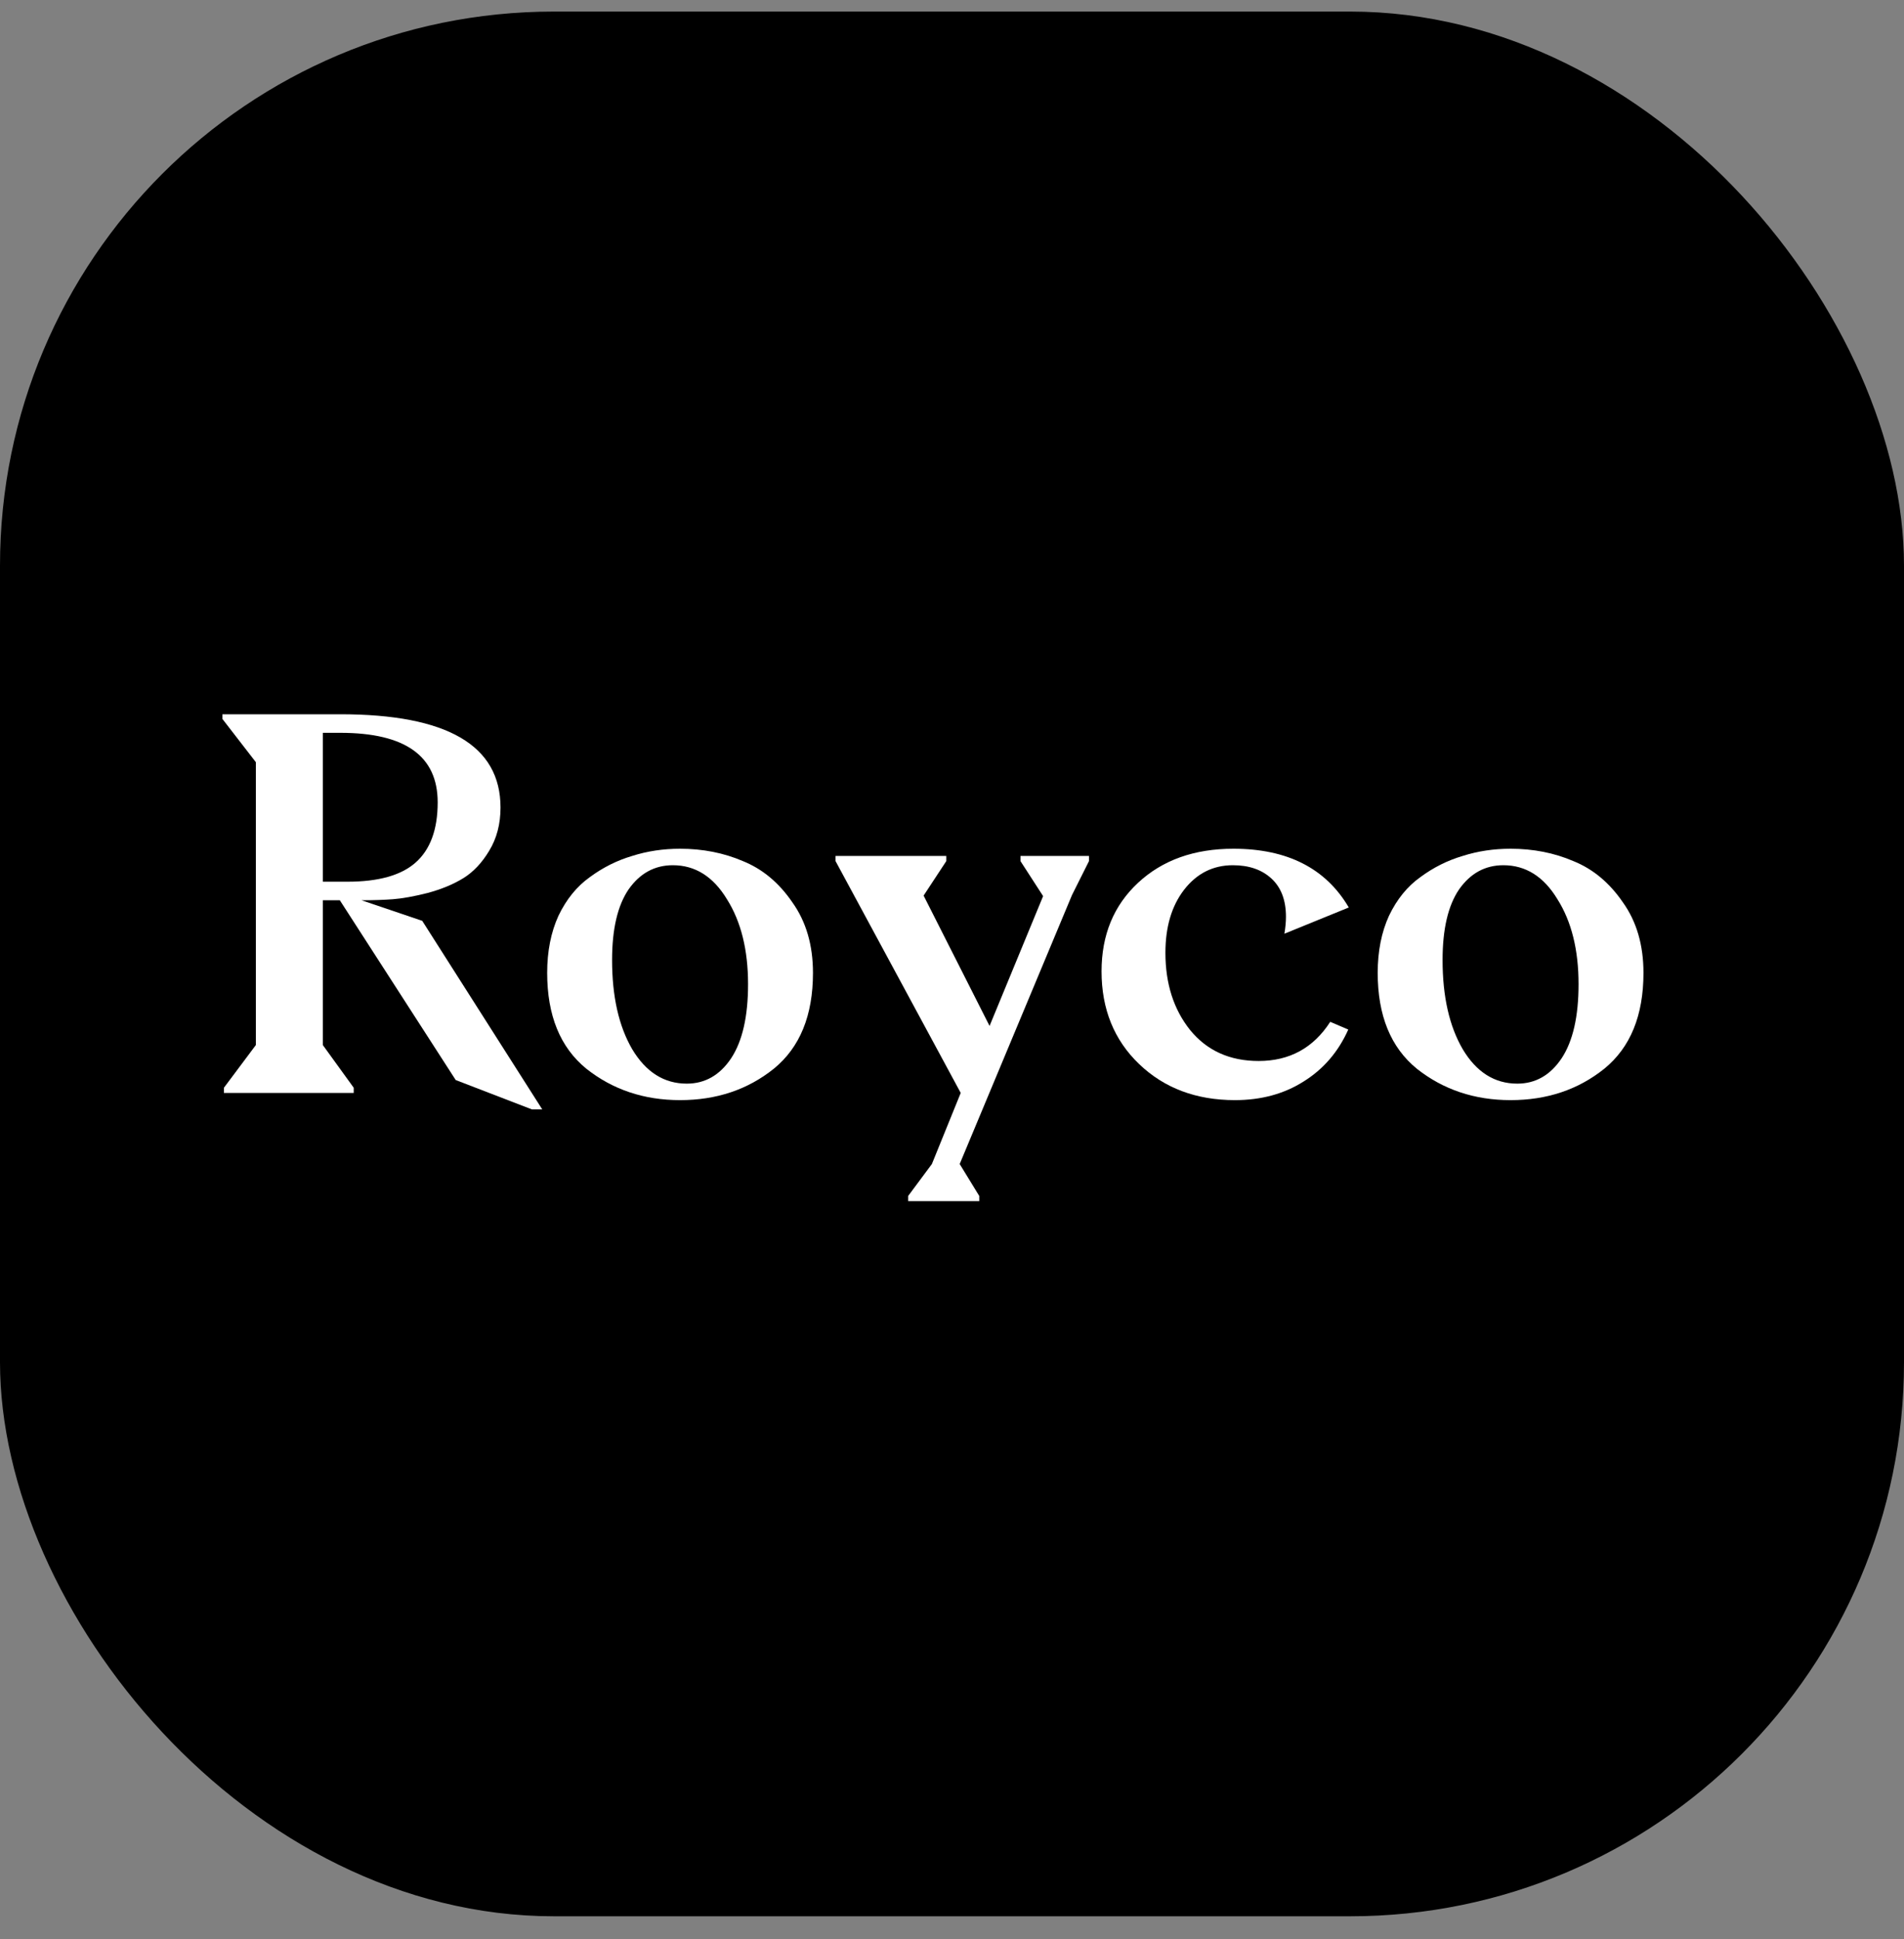 <svg width="55" height="56" viewBox="0 0 55 56" fill="none" xmlns="http://www.w3.org/2000/svg">
<rect x="0" y="0" width="55" height="56" fill="#808080" stroke="none"/>
<rect y="0.334" width="55" height="55" rx="16" fill="black"/>
<g clip-path="url(#clip0_9587_46146)">
<path d="M43.635 31.767C42.594 31.767 41.691 31.465 40.927 30.86C40.173 30.245 39.797 29.323 39.797 28.093C39.797 27.468 39.906 26.918 40.124 26.442C40.352 25.966 40.654 25.594 41.032 25.326C41.408 25.048 41.815 24.845 42.252 24.716C42.688 24.577 43.149 24.508 43.635 24.508C44.29 24.508 44.895 24.627 45.45 24.865C46.016 25.093 46.492 25.49 46.879 26.055C47.276 26.61 47.474 27.29 47.474 28.093C47.474 29.323 47.097 30.245 46.343 30.86C45.589 31.465 44.687 31.767 43.635 31.767ZM43.829 31.291C44.354 31.291 44.781 31.049 45.108 30.562C45.436 30.067 45.599 29.353 45.599 28.42C45.599 27.429 45.396 26.61 44.989 25.966C44.593 25.311 44.072 24.984 43.427 24.984C42.901 24.984 42.475 25.217 42.147 25.683C41.83 26.149 41.671 26.828 41.671 27.721C41.671 28.772 41.865 29.63 42.252 30.295C42.648 30.959 43.174 31.291 43.829 31.291Z" fill="white"/>
<path d="M35.673 31.767C34.553 31.767 33.63 31.42 32.906 30.726C32.182 30.032 31.82 29.139 31.82 28.048C31.82 26.997 32.172 26.144 32.876 25.49C33.581 24.835 34.498 24.508 35.629 24.508C37.186 24.508 38.297 25.073 38.962 26.204L37.102 26.962C37.132 26.784 37.147 26.62 37.147 26.471C37.147 25.995 37.008 25.628 36.73 25.371C36.452 25.113 36.08 24.984 35.614 24.984C35.039 24.984 34.568 25.222 34.2 25.698C33.843 26.164 33.665 26.769 33.665 27.513C33.665 28.405 33.903 29.149 34.379 29.744C34.865 30.339 35.525 30.637 36.358 30.637C37.251 30.637 37.94 30.26 38.426 29.506L38.947 29.729C38.659 30.374 38.228 30.875 37.652 31.232C37.087 31.589 36.427 31.767 35.673 31.767Z" fill="white"/>
<path d="M26.234 34.683V34.534L26.919 33.612L27.752 31.559L24.136 24.865V24.716H27.335V24.865L26.68 25.861L28.585 29.625L30.132 25.876L29.478 24.865V24.716H31.457V24.865L30.966 25.846L27.722 33.612L28.287 34.534V34.683H26.234Z" fill="white"/>
<path d="M19.645 31.767C18.603 31.767 17.701 31.465 16.937 30.86C16.183 30.245 15.806 29.323 15.806 28.093C15.806 27.468 15.915 26.918 16.133 26.442C16.361 25.966 16.664 25.594 17.041 25.326C17.418 25.048 17.825 24.845 18.261 24.716C18.698 24.577 19.159 24.508 19.645 24.508C20.299 24.508 20.905 24.627 21.46 24.865C22.026 25.093 22.502 25.49 22.888 26.055C23.285 26.61 23.484 27.29 23.484 28.093C23.484 29.323 23.107 30.245 22.353 30.86C21.599 31.465 20.696 31.767 19.645 31.767ZM19.838 31.291C20.364 31.291 20.791 31.049 21.118 30.562C21.445 30.067 21.609 29.353 21.609 28.42C21.609 27.429 21.405 26.61 20.999 25.966C20.602 25.311 20.081 24.984 19.436 24.984C18.911 24.984 18.484 25.217 18.157 25.683C17.84 26.149 17.681 26.828 17.681 27.721C17.681 28.772 17.874 29.63 18.261 30.295C18.658 30.959 19.184 31.291 19.838 31.291Z" fill="white"/>
<path d="M12.197 26.59L15.664 32.035H15.366L13.164 31.187L9.816 25.995H9.325V30.176L10.218 31.41V31.559H6.468V31.41L7.391 30.176V22.009L6.424 20.759V20.625H9.831C12.916 20.625 14.458 21.523 14.458 23.318C14.458 23.794 14.349 24.21 14.131 24.567C13.923 24.914 13.675 25.177 13.387 25.356C13.099 25.534 12.752 25.678 12.345 25.787C11.949 25.886 11.616 25.946 11.348 25.966C11.081 25.985 10.803 25.995 10.515 25.995H10.441L12.197 26.59ZM9.325 21.161V25.46H10.039C10.932 25.46 11.587 25.276 12.003 24.909C12.43 24.533 12.643 23.952 12.643 23.169C12.643 21.83 11.706 21.161 9.831 21.161H9.325Z" fill="white"/>
</g>
<defs>
<clipPath id="clip0_9587_46146">
<rect width="41.491" height="14.964" fill="white" transform="translate(6.254 20.115)"/>
</clipPath>
</defs>
</svg>
